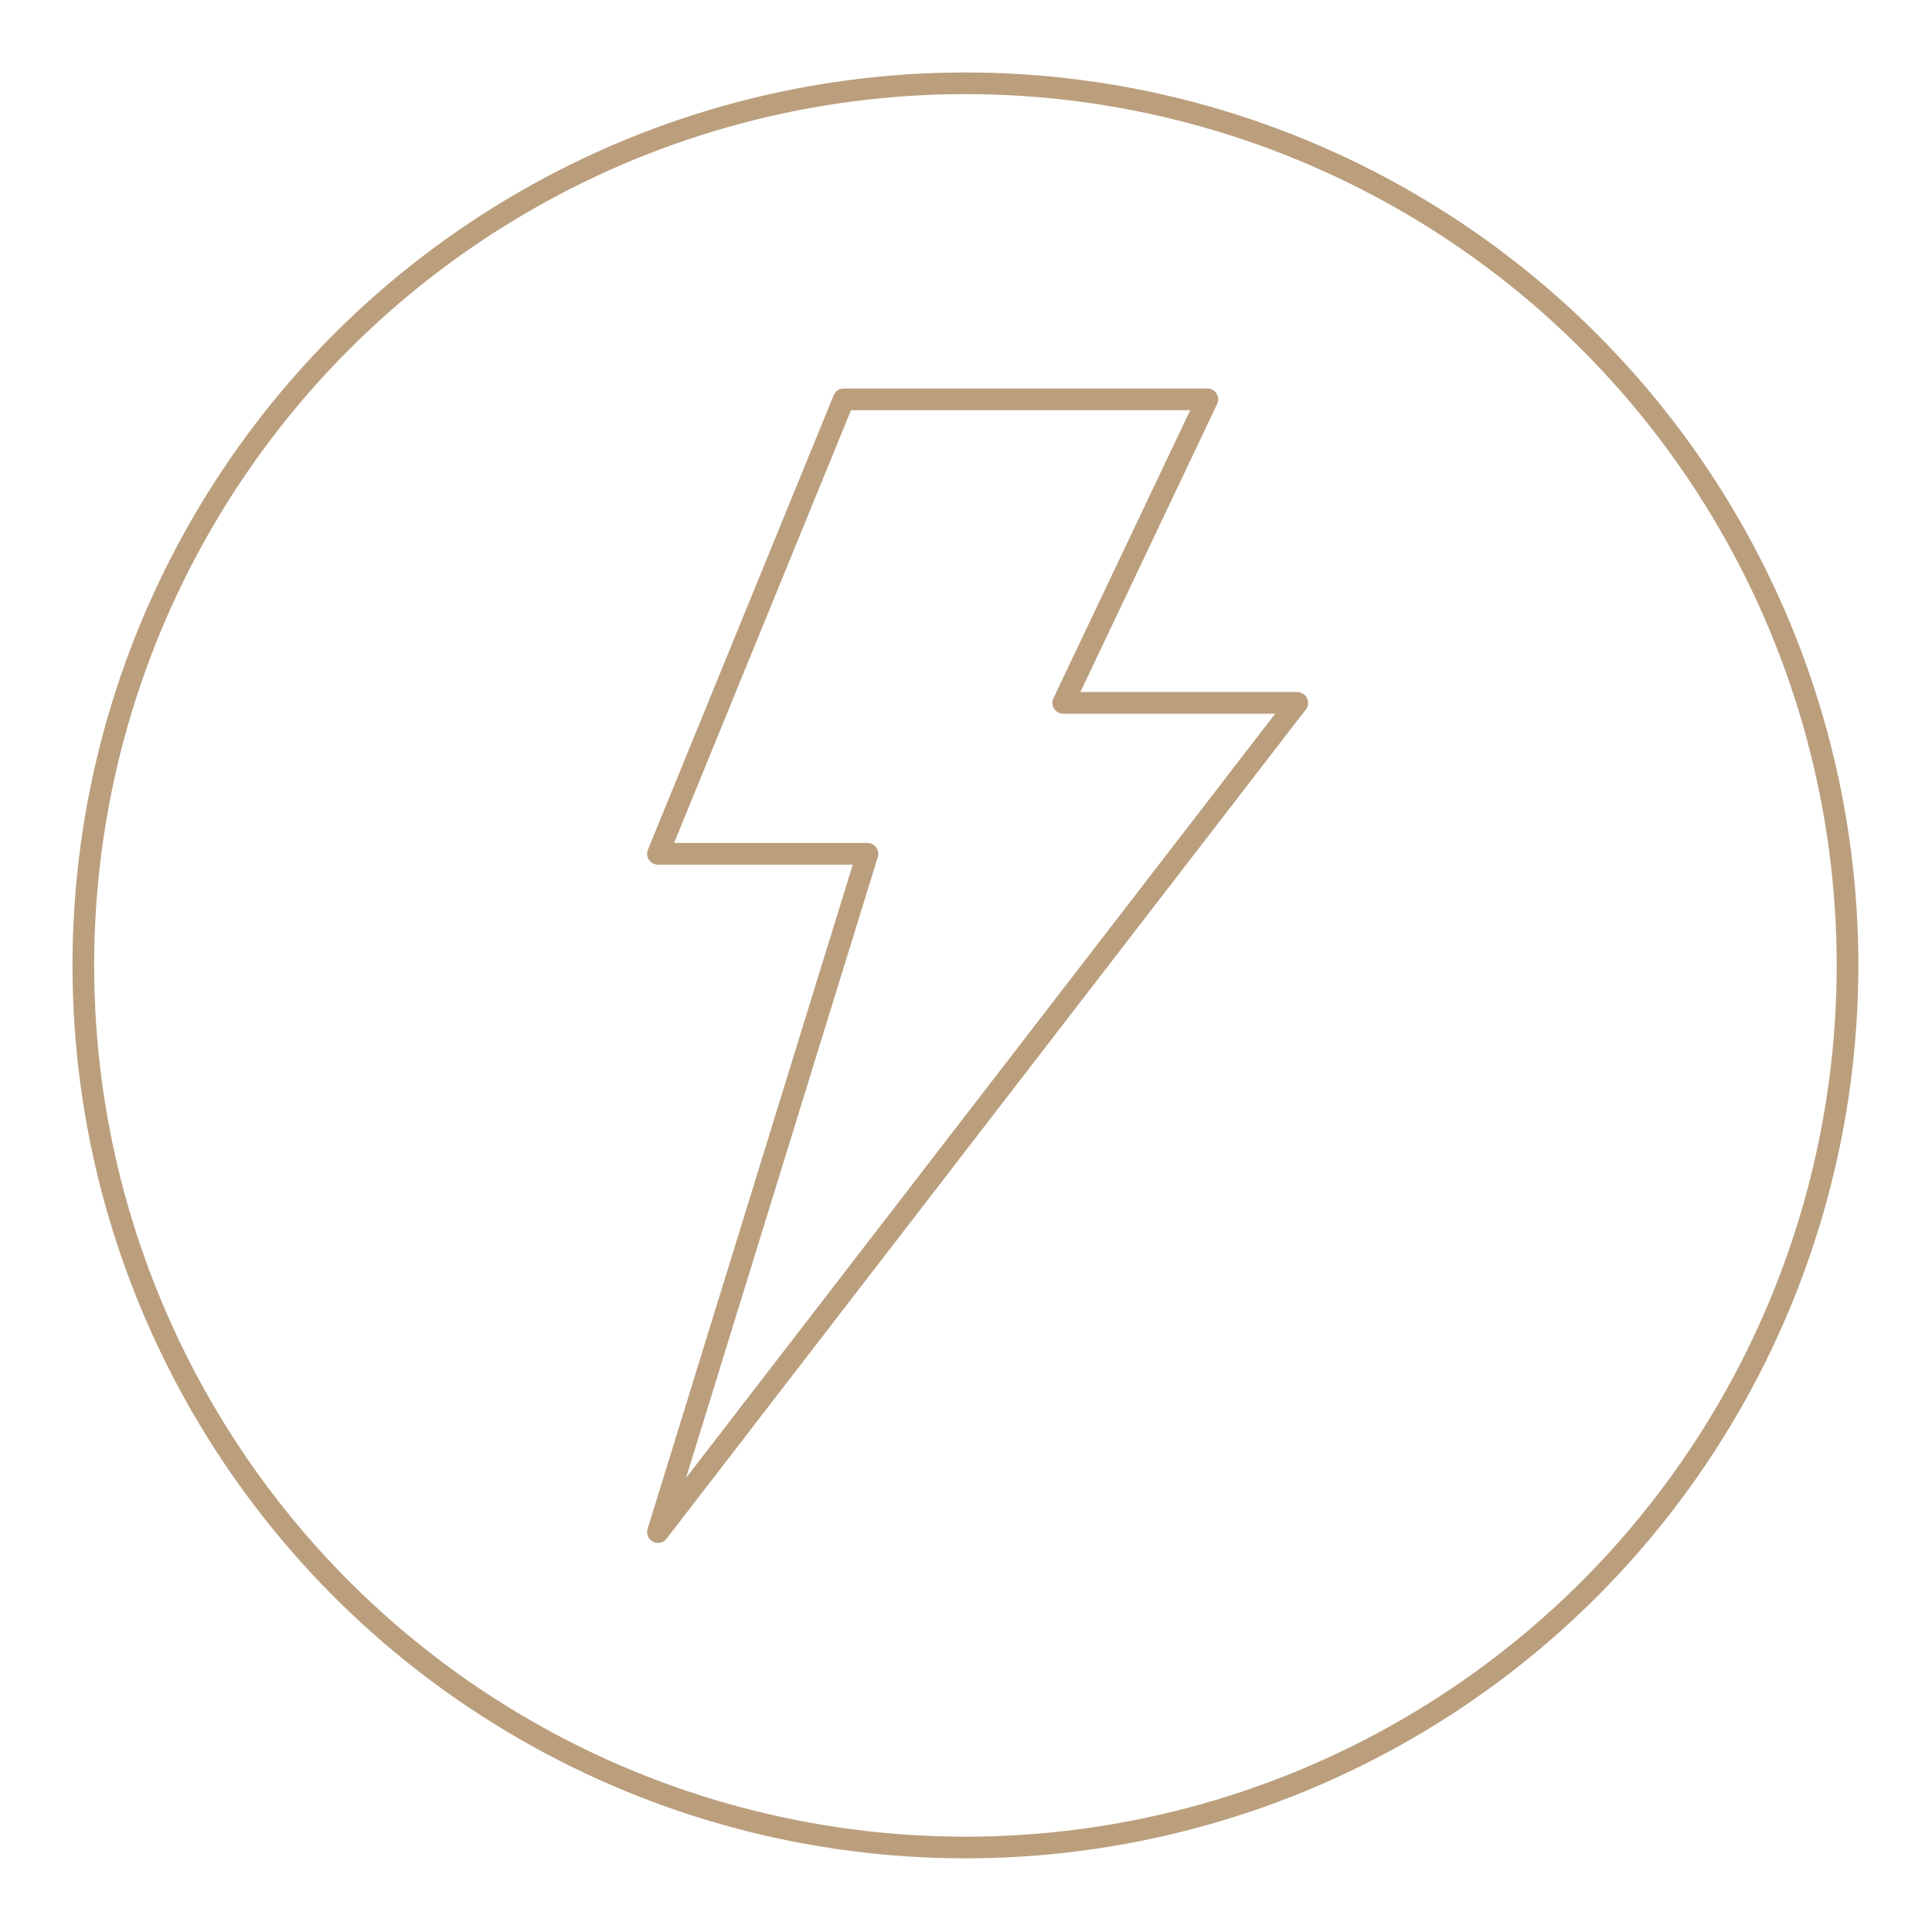 <?xml version="1.0" encoding="UTF-8" standalone="no"?>
<svg xmlns="http://www.w3.org/2000/svg" xmlns:xlink="http://www.w3.org/1999/xlink" xmlns:serif="http://www.serif.com/" width="100%" height="100%" viewBox="0 0 196 196" version="1.1" xml:space="preserve" style="fill-rule:evenodd;clip-rule:evenodd;stroke-linecap:round;stroke-linejoin:round;stroke-miterlimit:1.5;">
    <g transform="matrix(0.983,0,0,0.983,1.635,1.63)">
        <g transform="matrix(1.08,0,0,1.08,-7.502,-20.289)">
            <g id="Creation_Curves_copy_3">
                <g>
                    <circle cx="97.661" cy="109.503" r="84.293" style="fill:none;stroke:rgb(187,159,125);stroke-width:2.07px;"></circle>
                </g>
            </g>
        </g>
        <g transform="matrix(1.017,0,0,1.017,2.187,2.455)">
            <path d="M81.833,36.481L118.736,36.481L104.109,67.284L127.856,67.284L62.982,151.431L84.242,82.599L62.982,82.599L81.833,36.481Z" style="fill:none;stroke:rgb(187,159,125);stroke-width:2.2px;"></path>
        </g>
    </g>
</svg>
